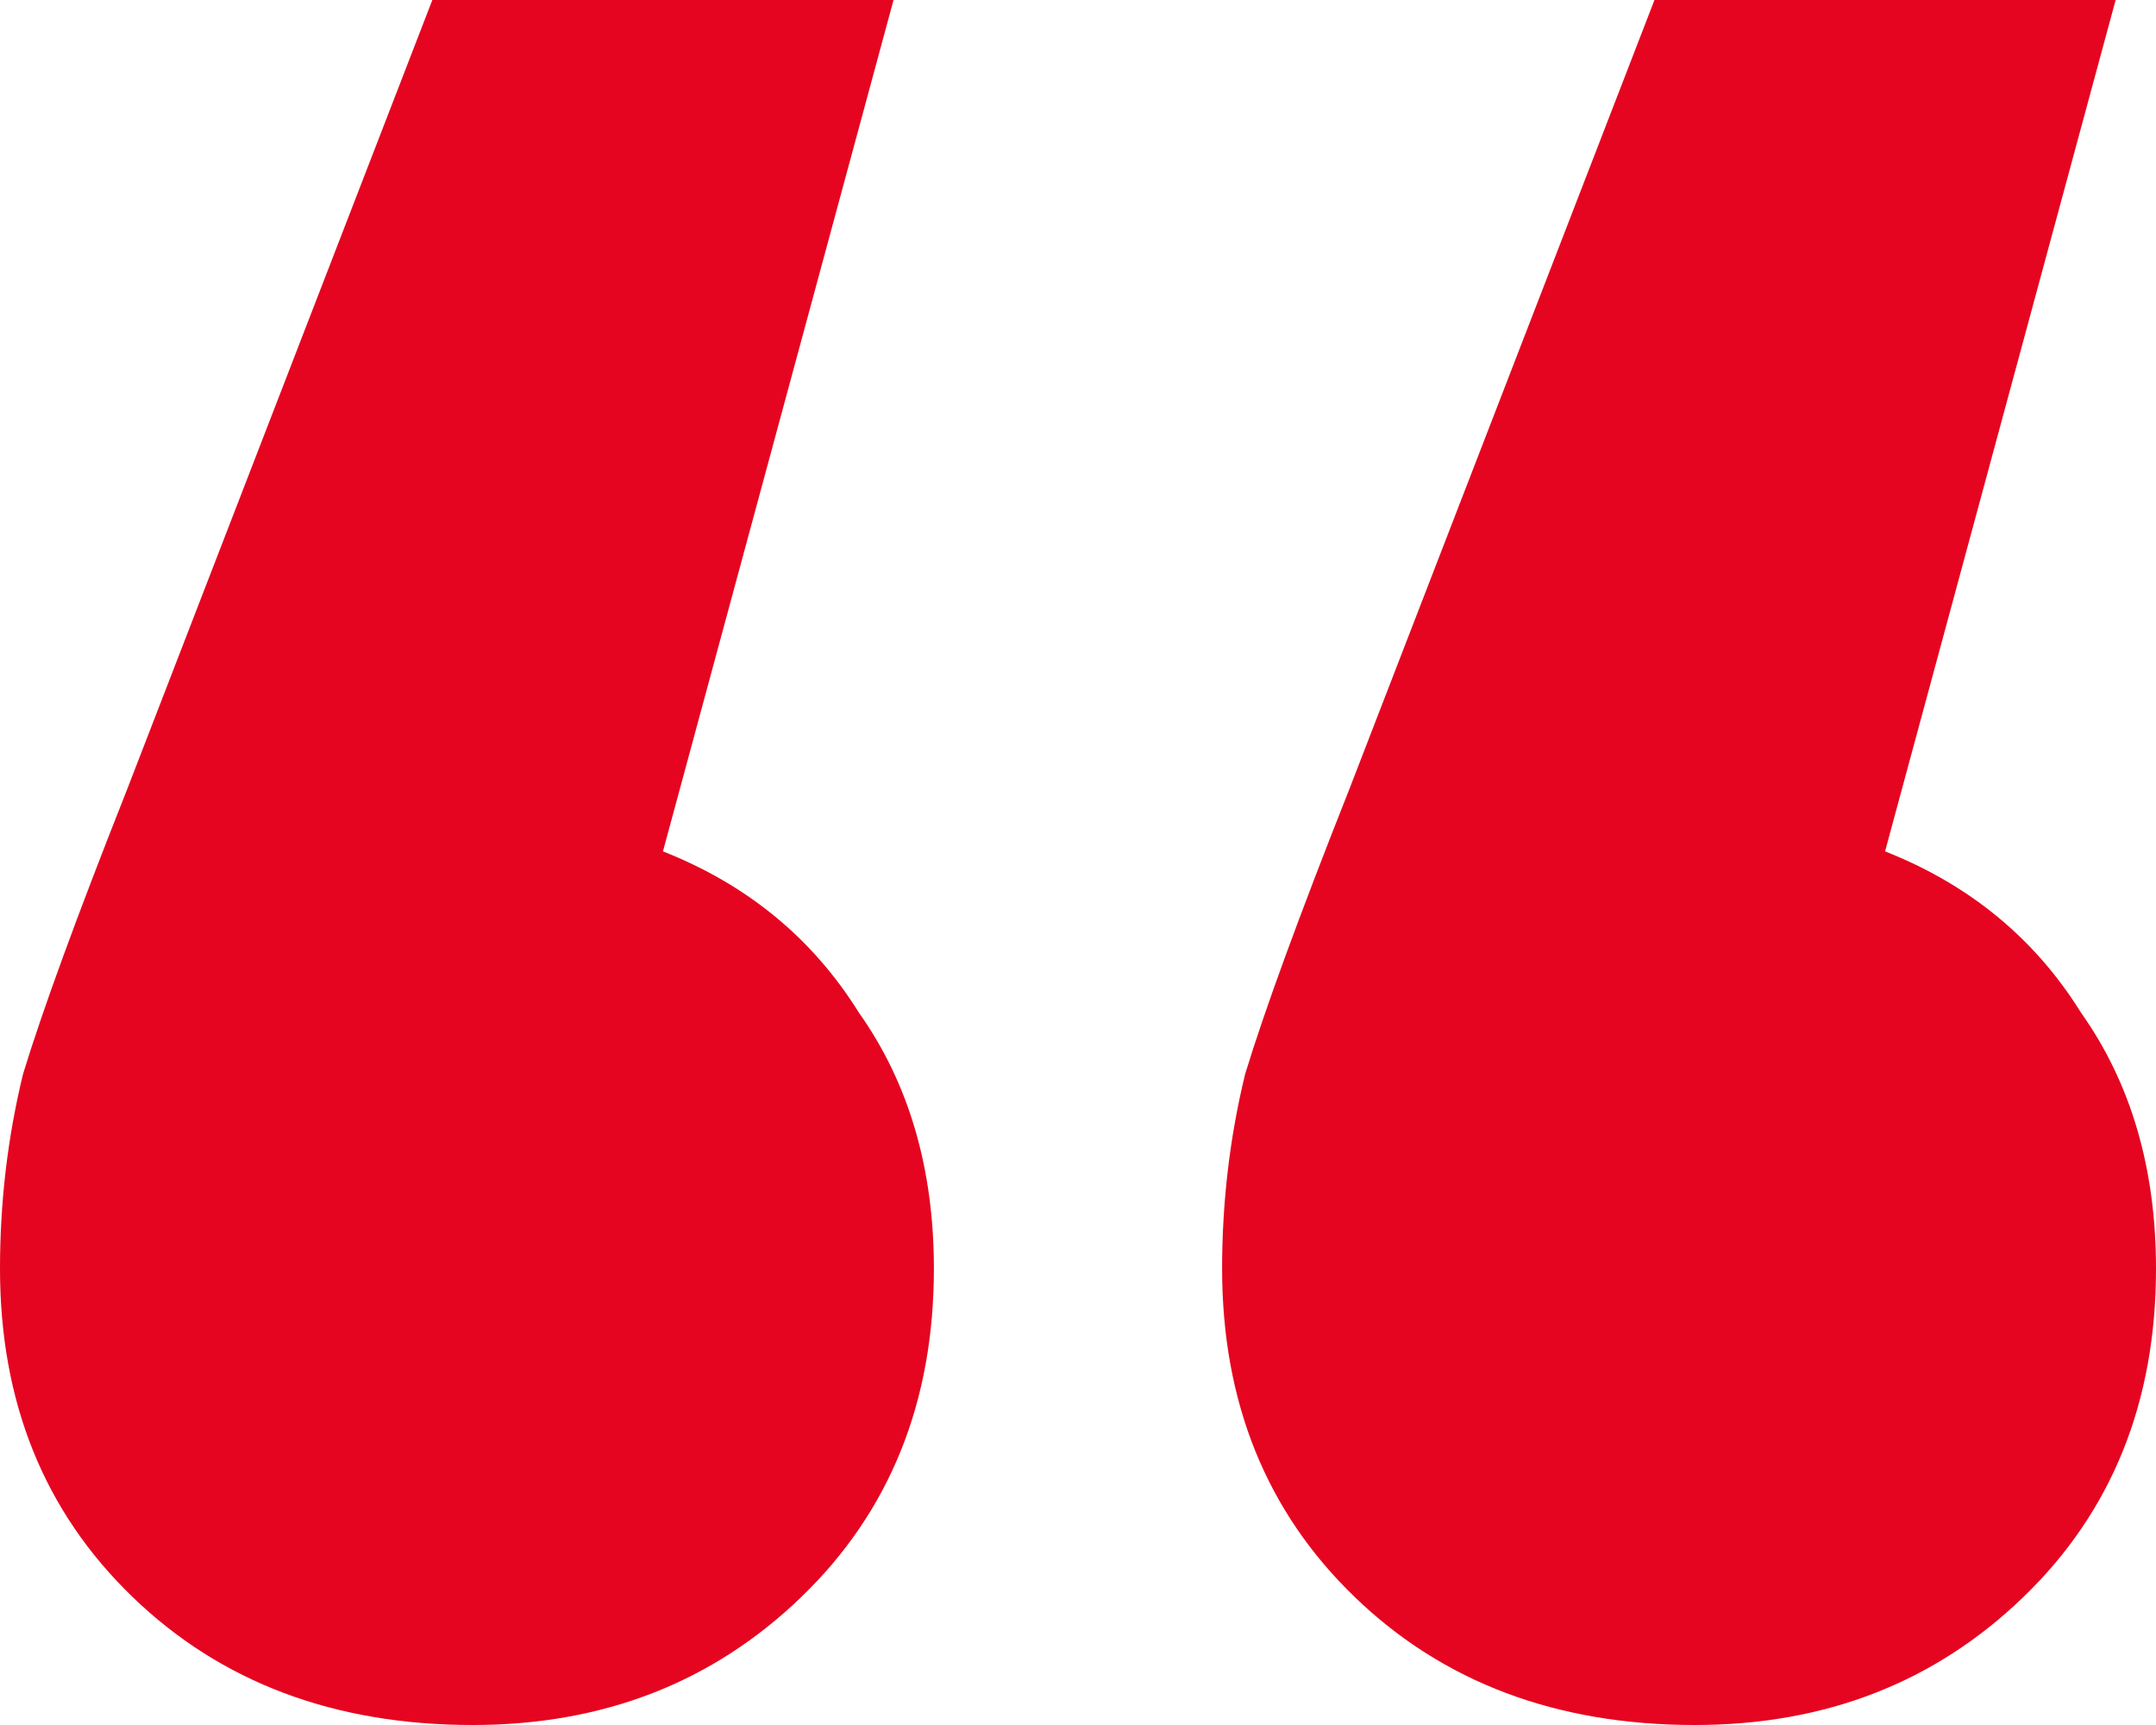 <?xml version="1.0" encoding="UTF-8"?> <svg xmlns="http://www.w3.org/2000/svg" width="100" height="80" viewBox="0 0 100 80" fill="none"> <path d="M30.749 39.484C34.67 41.032 37.7 43.527 39.84 46.968C42.157 50.237 43.316 54.194 43.316 58.839C43.316 65.032 41.266 70.108 37.166 74.064C33.066 78.022 27.986 80 21.925 80C15.508 80 10.25 78.022 6.15 74.064C2.05 70.108 0 65.032 0 58.839C0 55.742 0.357 52.731 1.07 49.806C1.961 46.882 3.565 42.495 5.882 36.645L20.053 0H41.444L30.749 39.484ZM87.433 39.484C91.355 41.032 94.385 43.527 96.524 46.968C98.841 50.237 100 54.194 100 58.839C100 65.032 97.95 70.108 93.85 74.064C89.75 78.022 84.67 80 78.61 80C72.192 80 66.934 78.022 62.834 74.064C58.734 70.108 56.684 65.032 56.684 58.839C56.684 55.742 57.041 52.731 57.754 49.806C58.645 46.882 60.249 42.495 62.567 36.645L76.738 0H98.128L87.433 39.484Z" fill="#E50520"></path> </svg> 